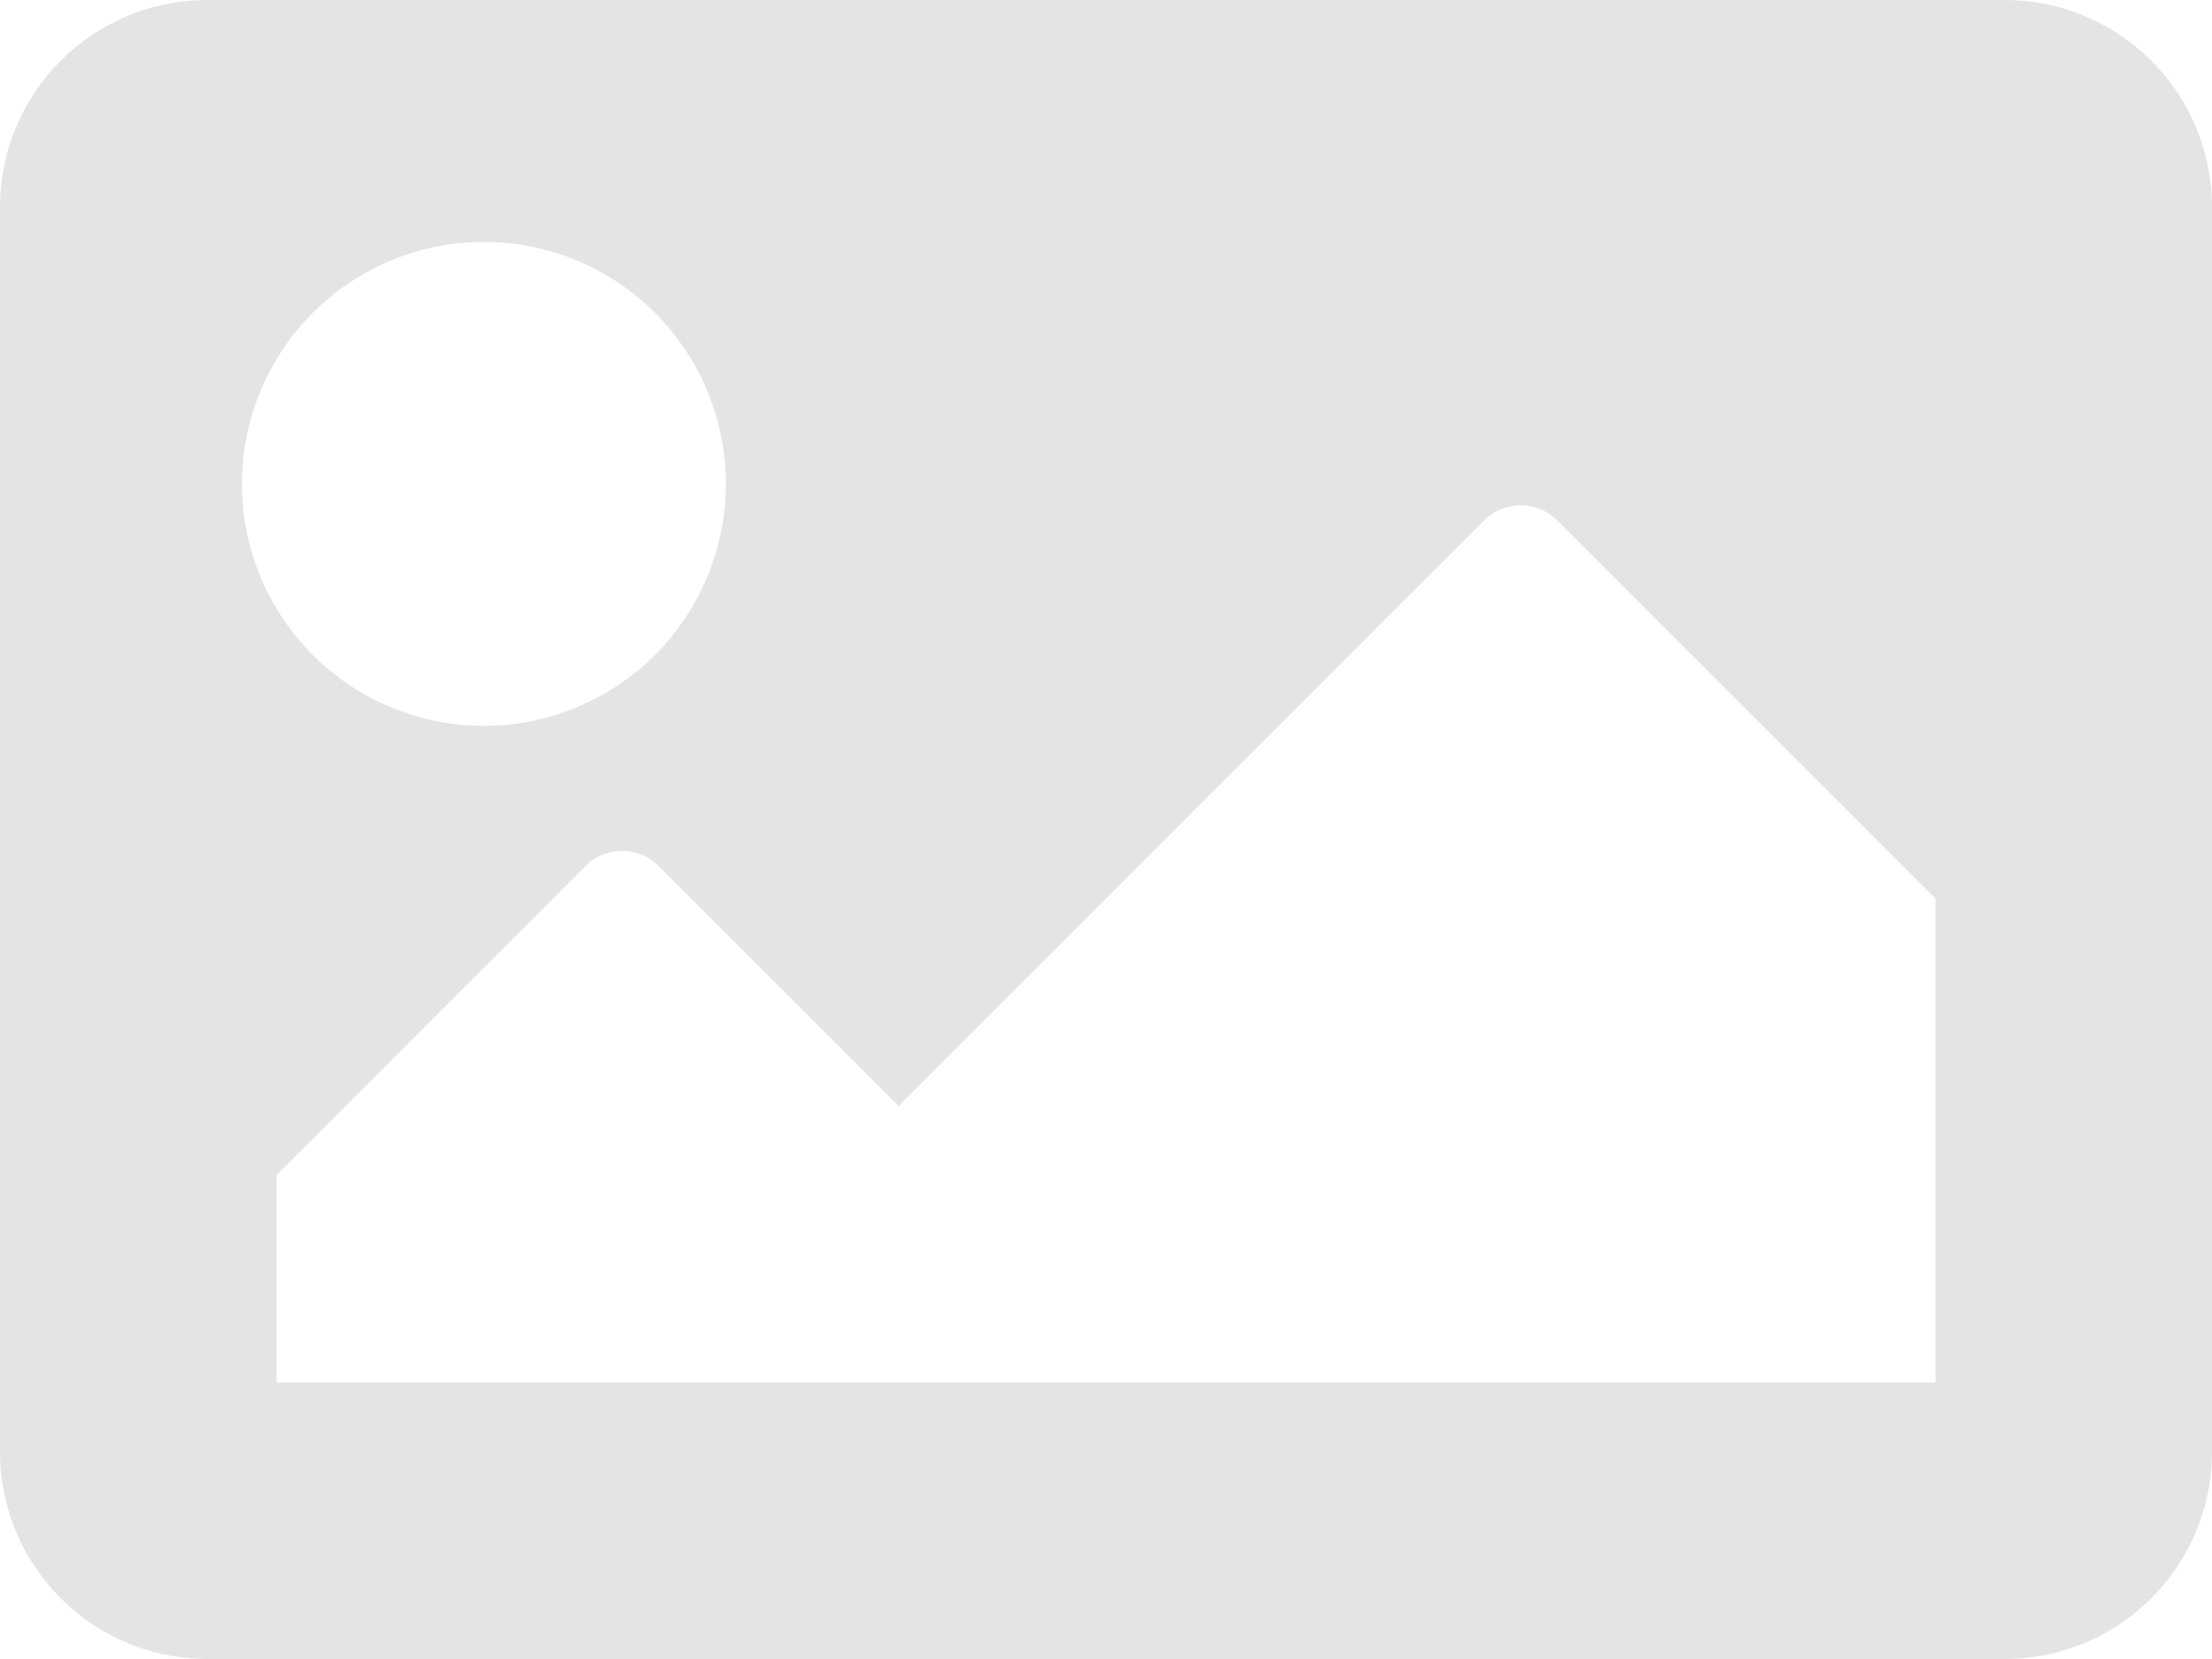<svg xmlns="http://www.w3.org/2000/svg" width="72" height="54" viewBox="0 0 72 54"><defs><style>.a{fill:#e4e4e4;}</style></defs><path class="a" d="M65.25,118H6.75A6.75,6.75,0,0,1,0,111.25V70.75A6.75,6.75,0,0,1,6.75,64h58.5A6.75,6.75,0,0,1,72,70.75v40.5A6.75,6.75,0,0,1,65.25,118ZM15.75,71.875a7.875,7.875,0,1,0,7.875,7.875A7.875,7.875,0,0,0,15.75,71.875ZM9,109H63V93.25L50.693,80.943a1.688,1.688,0,0,0-2.387,0L29.25,100l-7.807-7.807a1.688,1.688,0,0,0-2.387,0L9,102.25Z" transform="translate(0 -64)"/></svg>